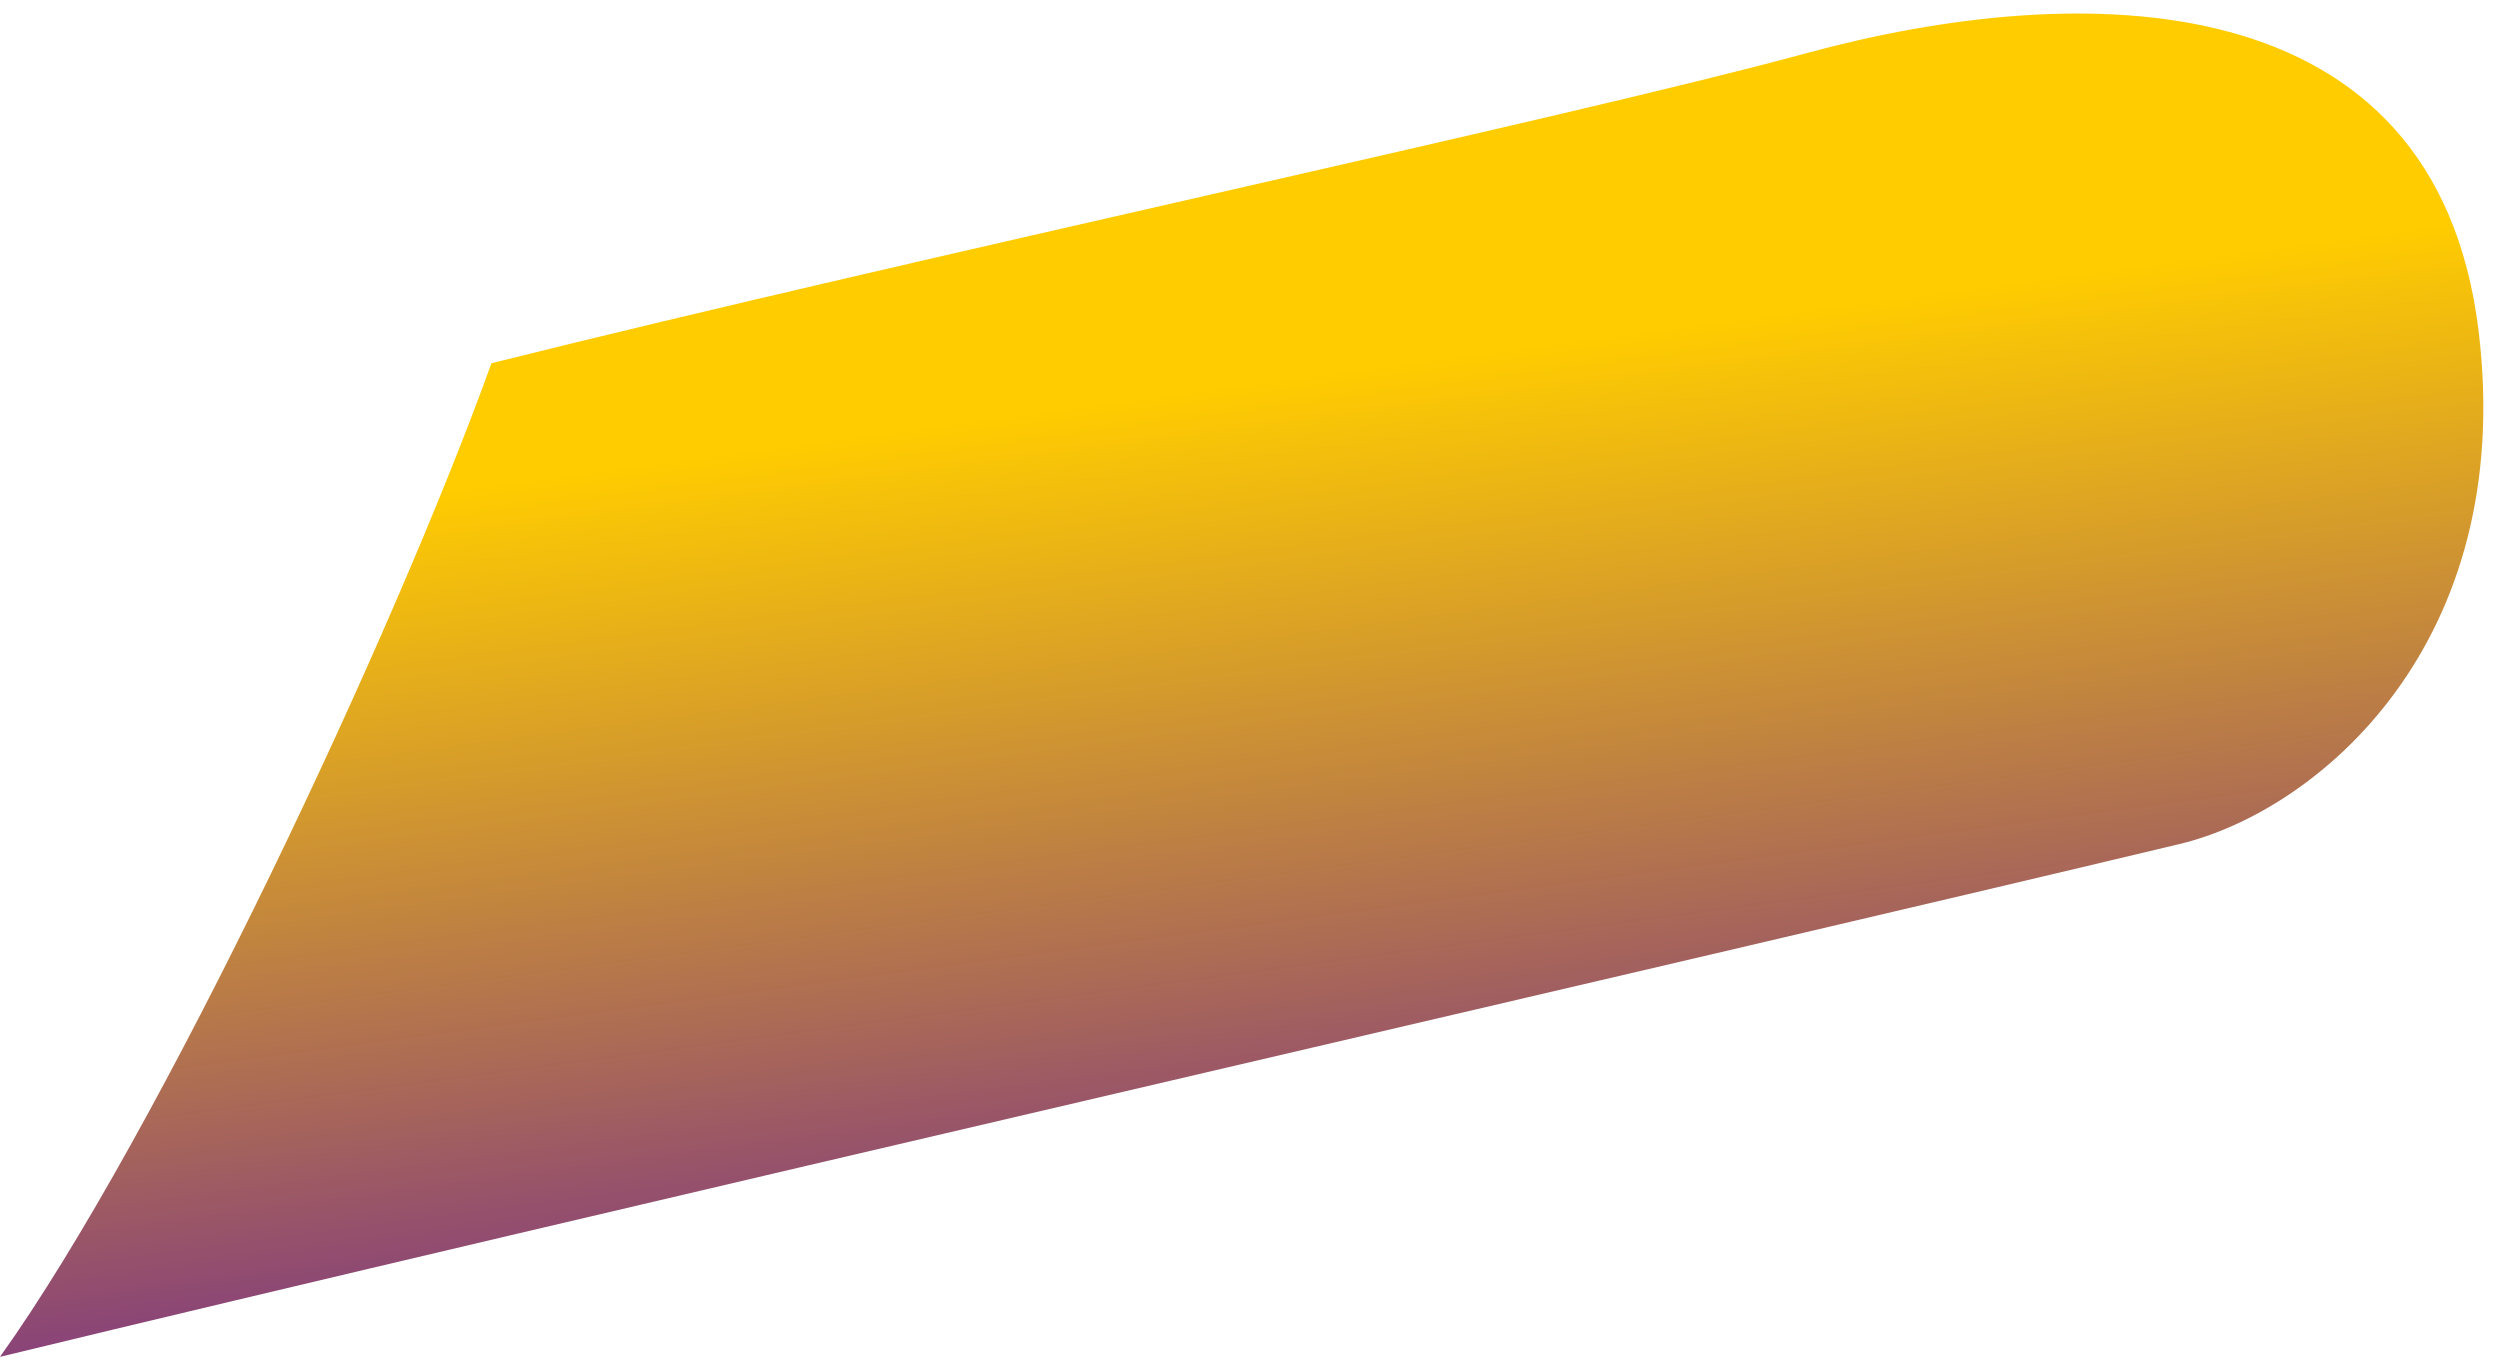 <?xml version="1.0" encoding="UTF-8"?> <svg xmlns="http://www.w3.org/2000/svg" width="117" height="64" viewBox="0 0 117 64" fill="none"> <path d="M0 63.5C7.5 53 18.5 29.5 23 17C43 11.999 73.5 5.5 84.5 2.5C97.393 -1.016 114 -0.999 116 15.501C117.771 30.108 108.5 37.946 102 39.501C79 45.001 26.4 57.1 0 63.5Z" fill="url(#paint0_linear)"></path> <defs> <linearGradient id="paint0_linear" x1="48.557" y1="72.278" x2="41.614" y2="20.184" gradientUnits="userSpaceOnUse"> <stop stop-color="#5A0CA8"></stop> <stop offset="1" stop-color="#FFCC00"></stop> </linearGradient> </defs> </svg> 